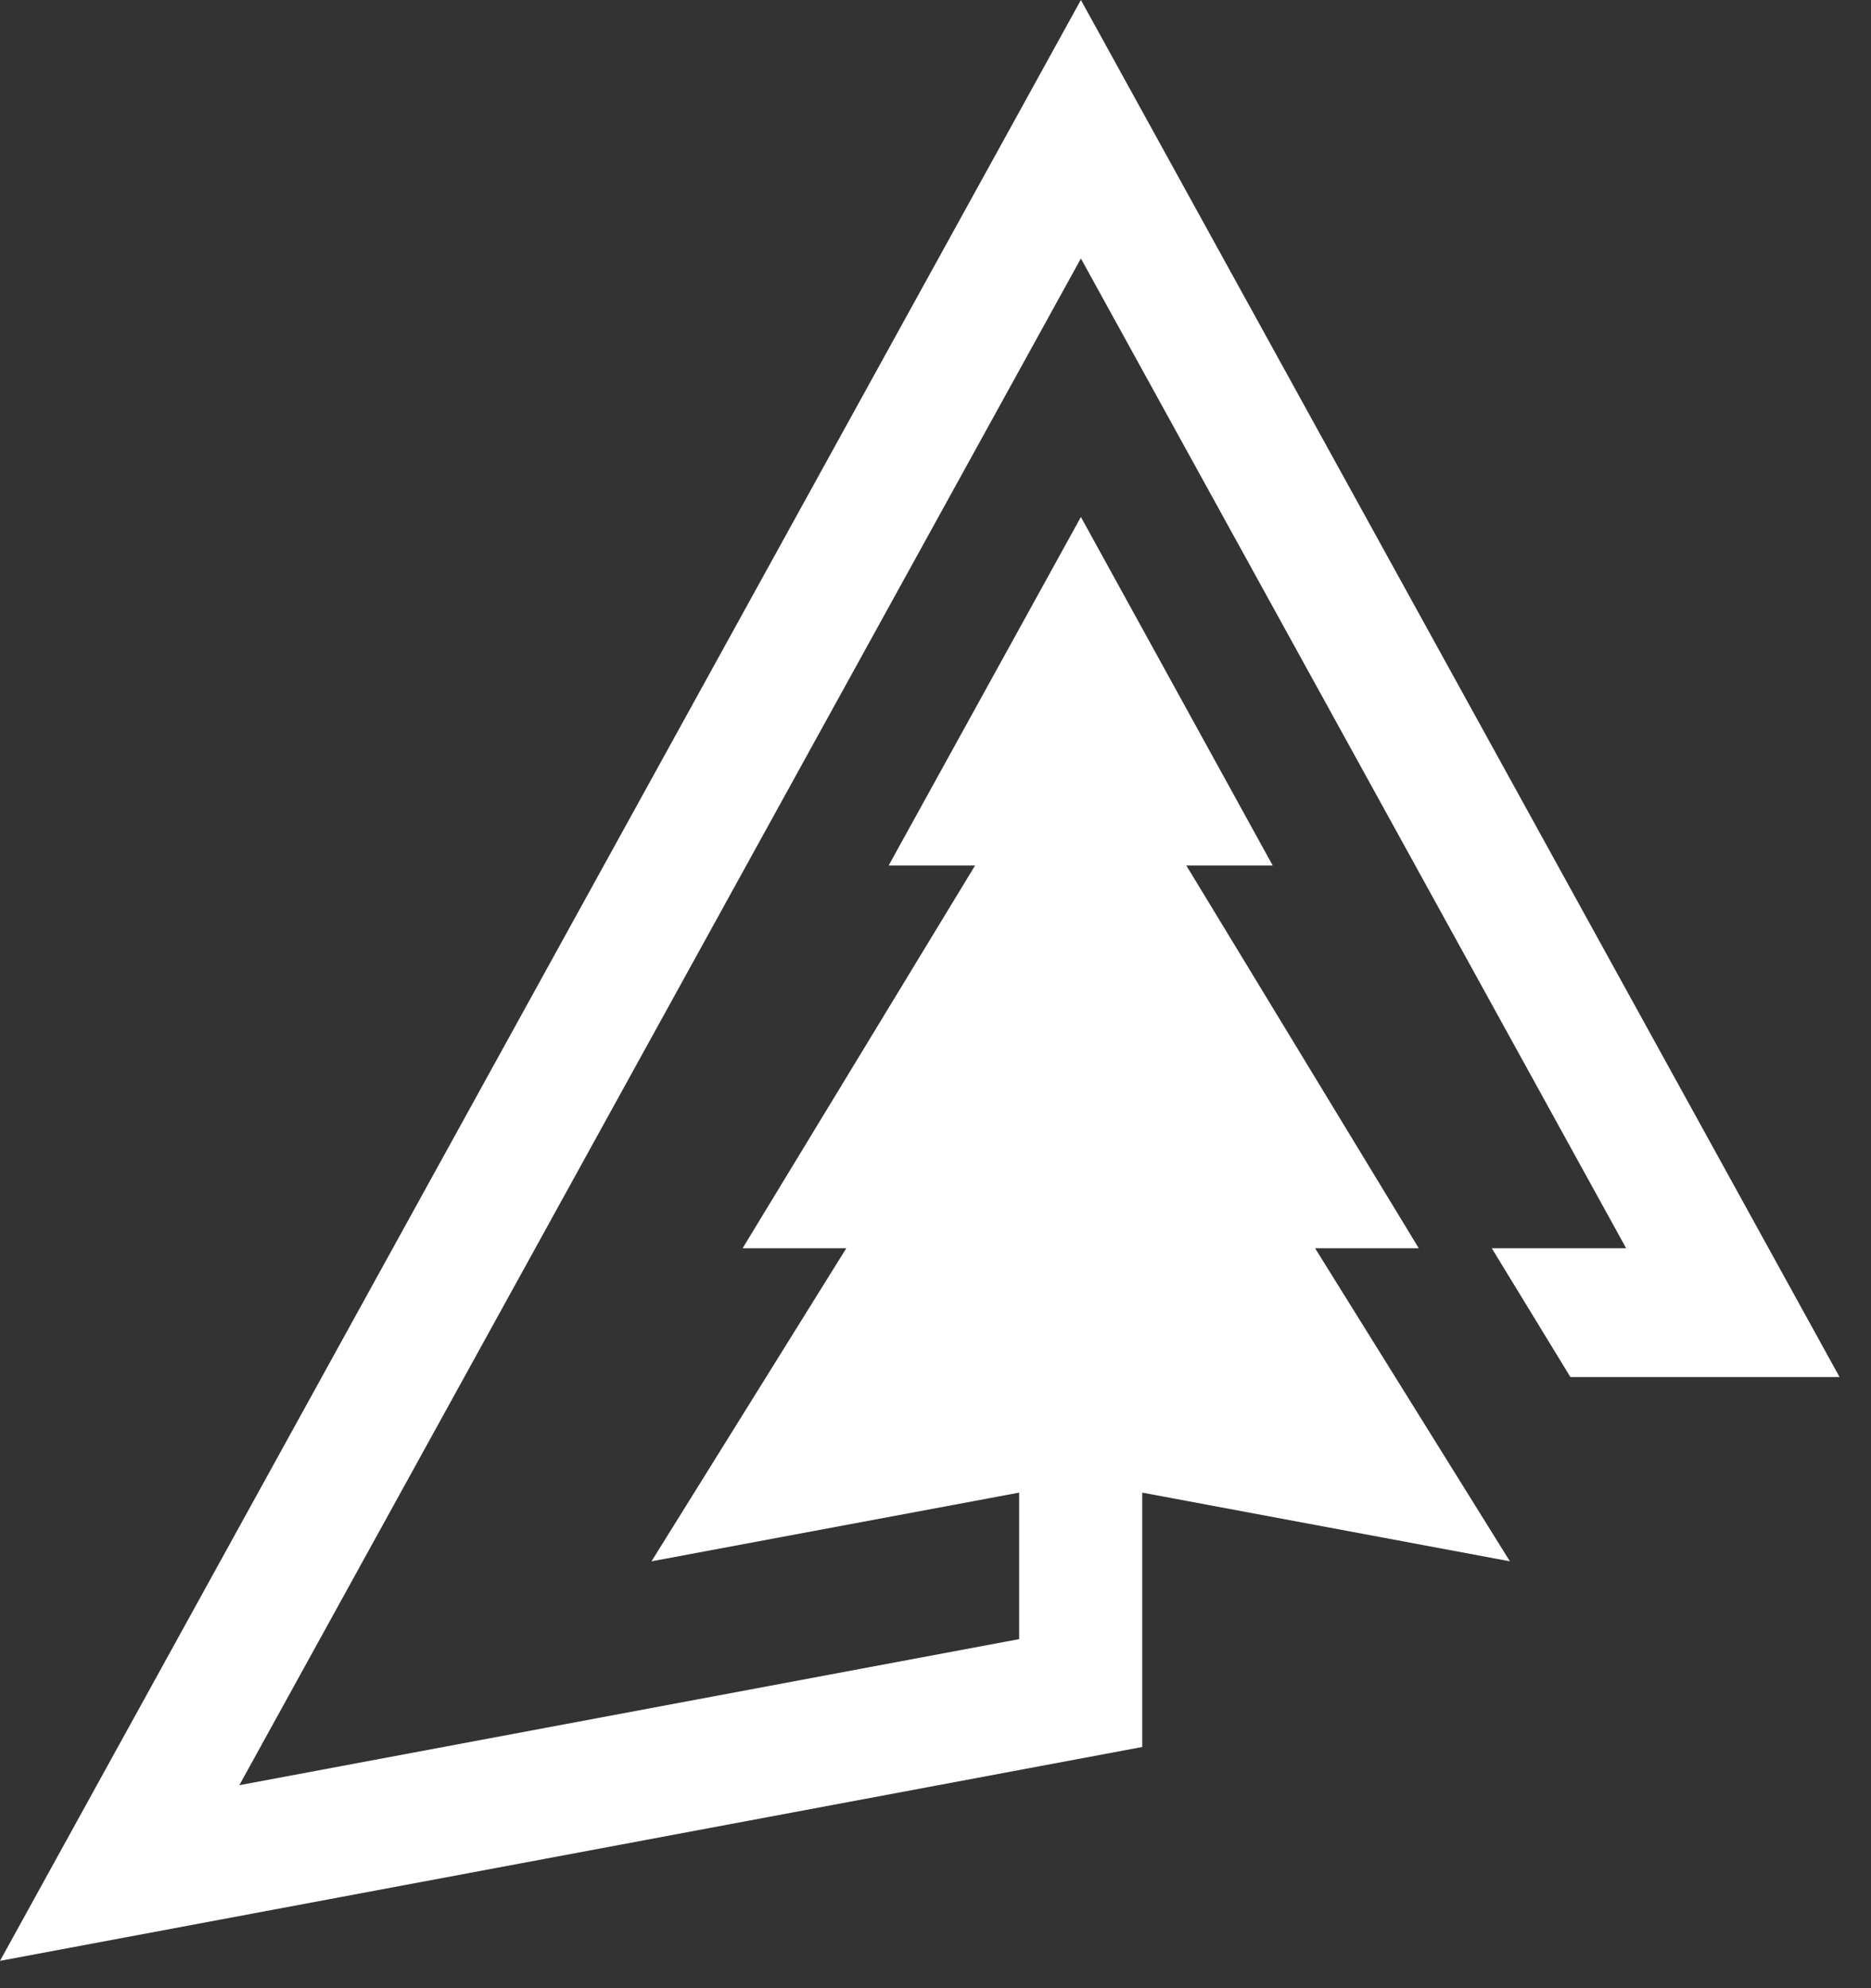 <svg width="48" height="51" viewBox="0 0 48 51" fill="none" xmlns="http://www.w3.org/2000/svg">
<rect x="0" y="0" width="48" height="51" fill="#333333" stroke="none"/>
<path d="M27.73 0L0 50.299L29.304 44.813V38.288L38.736 40.05L33.738 32.019H36.398L30.435 22.202H32.651L27.73 13.261L22.798 22.202H25.015L19.052 32.019H21.712L16.714 40.05L26.146 38.288V42.046L6.14 45.793L27.73 6.63L41.718 32.019H38.271L40.288 35.323H47.193L27.73 0Z" fill="white"/>
</svg>
